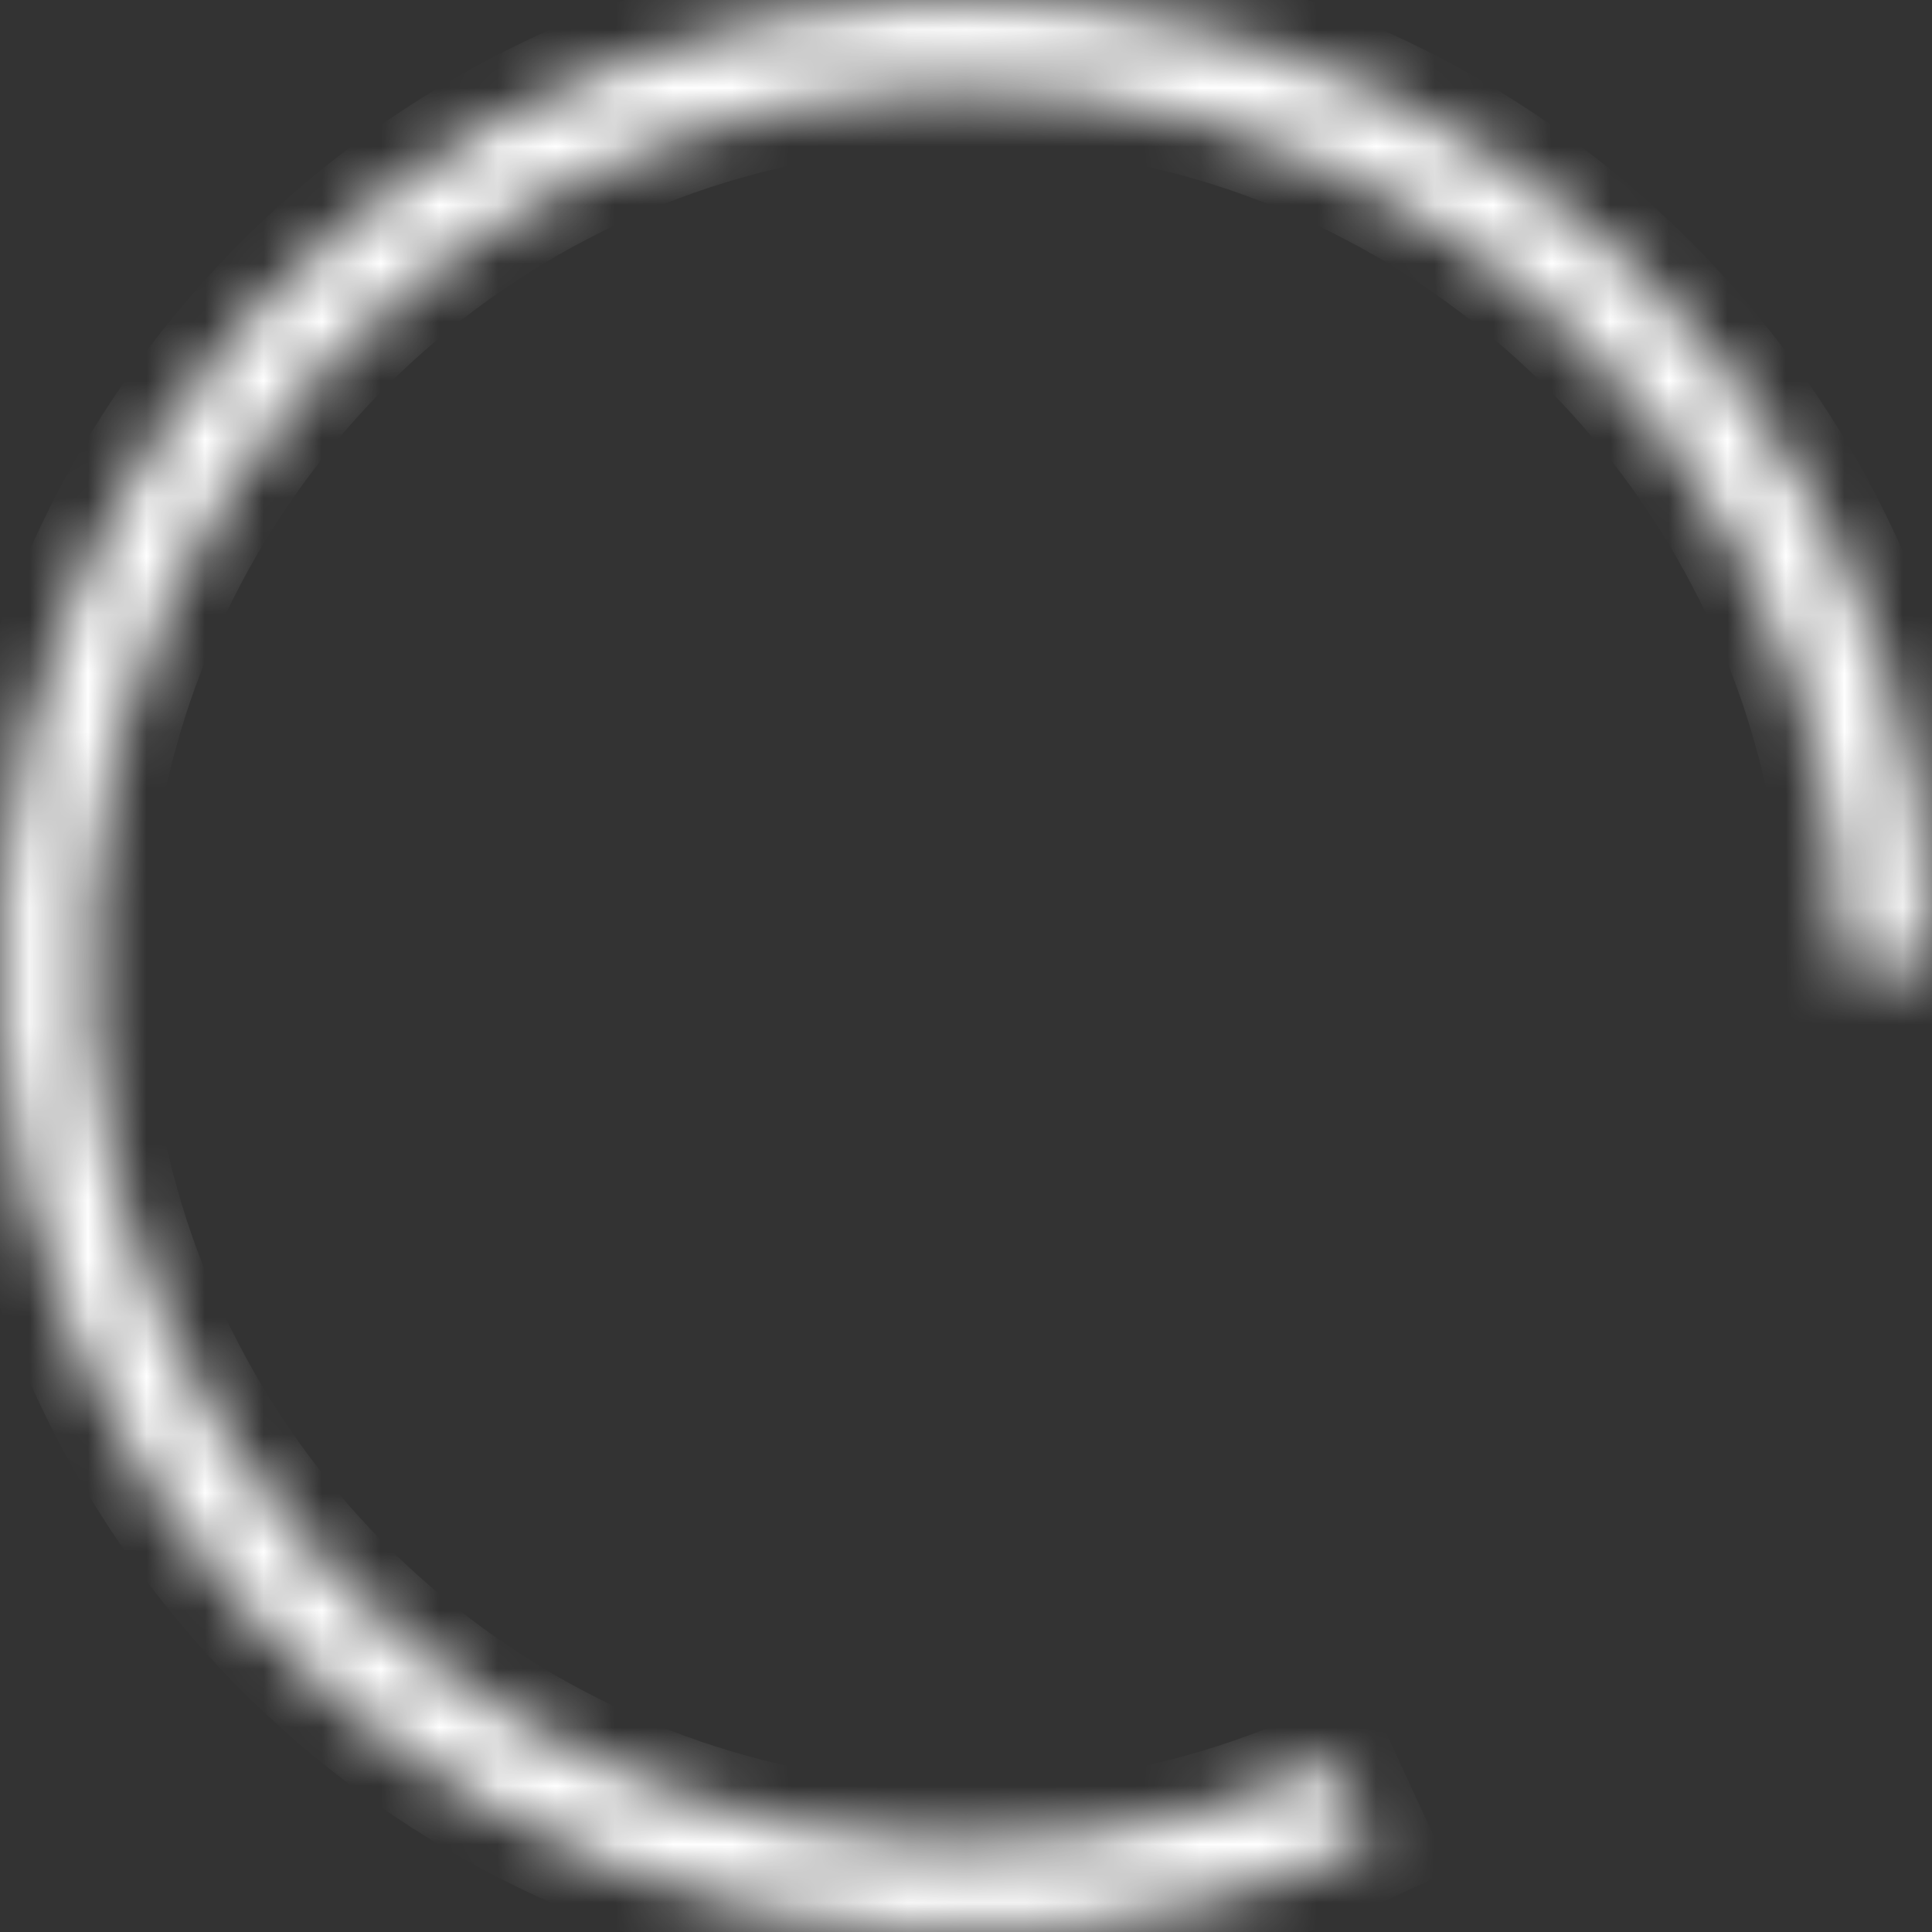 <svg width="33" height="33" viewBox="0 0 33 33" fill="none" xmlns="http://www.w3.org/2000/svg">
<rect x="0" y="0" width="33" height="33" fill="#333333" stroke="none"/>
<g id="Ellipse 29">
<mask id="path-1-inside-1_389_1769" fill="white">
<path d="M33 16.5C33 12.931 31.843 9.458 29.702 6.603C27.561 3.747 24.552 1.662 21.126 0.662C17.7 -0.339 14.042 -0.202 10.701 1.053C7.36 2.307 4.515 4.611 2.594 7.619C0.673 10.627 -0.221 14.177 0.046 17.736C0.314 21.295 1.728 24.671 4.076 27.358C6.425 30.046 9.582 31.899 13.073 32.64C16.564 33.382 20.202 32.971 23.44 31.47L22.809 30.109C19.865 31.473 16.558 31.847 13.384 31.173C10.211 30.499 7.341 28.814 5.206 26.371C3.071 23.928 1.785 20.859 1.542 17.623C1.299 14.388 2.112 11.161 3.858 8.426C5.605 5.692 8.19 3.597 11.228 2.457C14.266 1.317 17.591 1.192 20.706 2.102C23.82 3.011 26.555 4.906 28.502 7.502C30.448 10.098 31.5 13.255 31.5 16.5H33Z"/>
</mask>
<path d="M33 16.5C33 12.931 31.843 9.458 29.702 6.603C27.561 3.747 24.552 1.662 21.126 0.662C17.7 -0.339 14.042 -0.202 10.701 1.053C7.36 2.307 4.515 4.611 2.594 7.619C0.673 10.627 -0.221 14.177 0.046 17.736C0.314 21.295 1.728 24.671 4.076 27.358C6.425 30.046 9.582 31.899 13.073 32.64C16.564 33.382 20.202 32.971 23.44 31.47L22.809 30.109C19.865 31.473 16.558 31.847 13.384 31.173C10.211 30.499 7.341 28.814 5.206 26.371C3.071 23.928 1.785 20.859 1.542 17.623C1.299 14.388 2.112 11.161 3.858 8.426C5.605 5.692 8.19 3.597 11.228 2.457C14.266 1.317 17.591 1.192 20.706 2.102C23.82 3.011 26.555 4.906 28.502 7.502C30.448 10.098 31.5 13.255 31.5 16.5H33Z" stroke="white" stroke-width="2" mask="url(#path-1-inside-1_389_1769)"/>
</g>
</svg>
